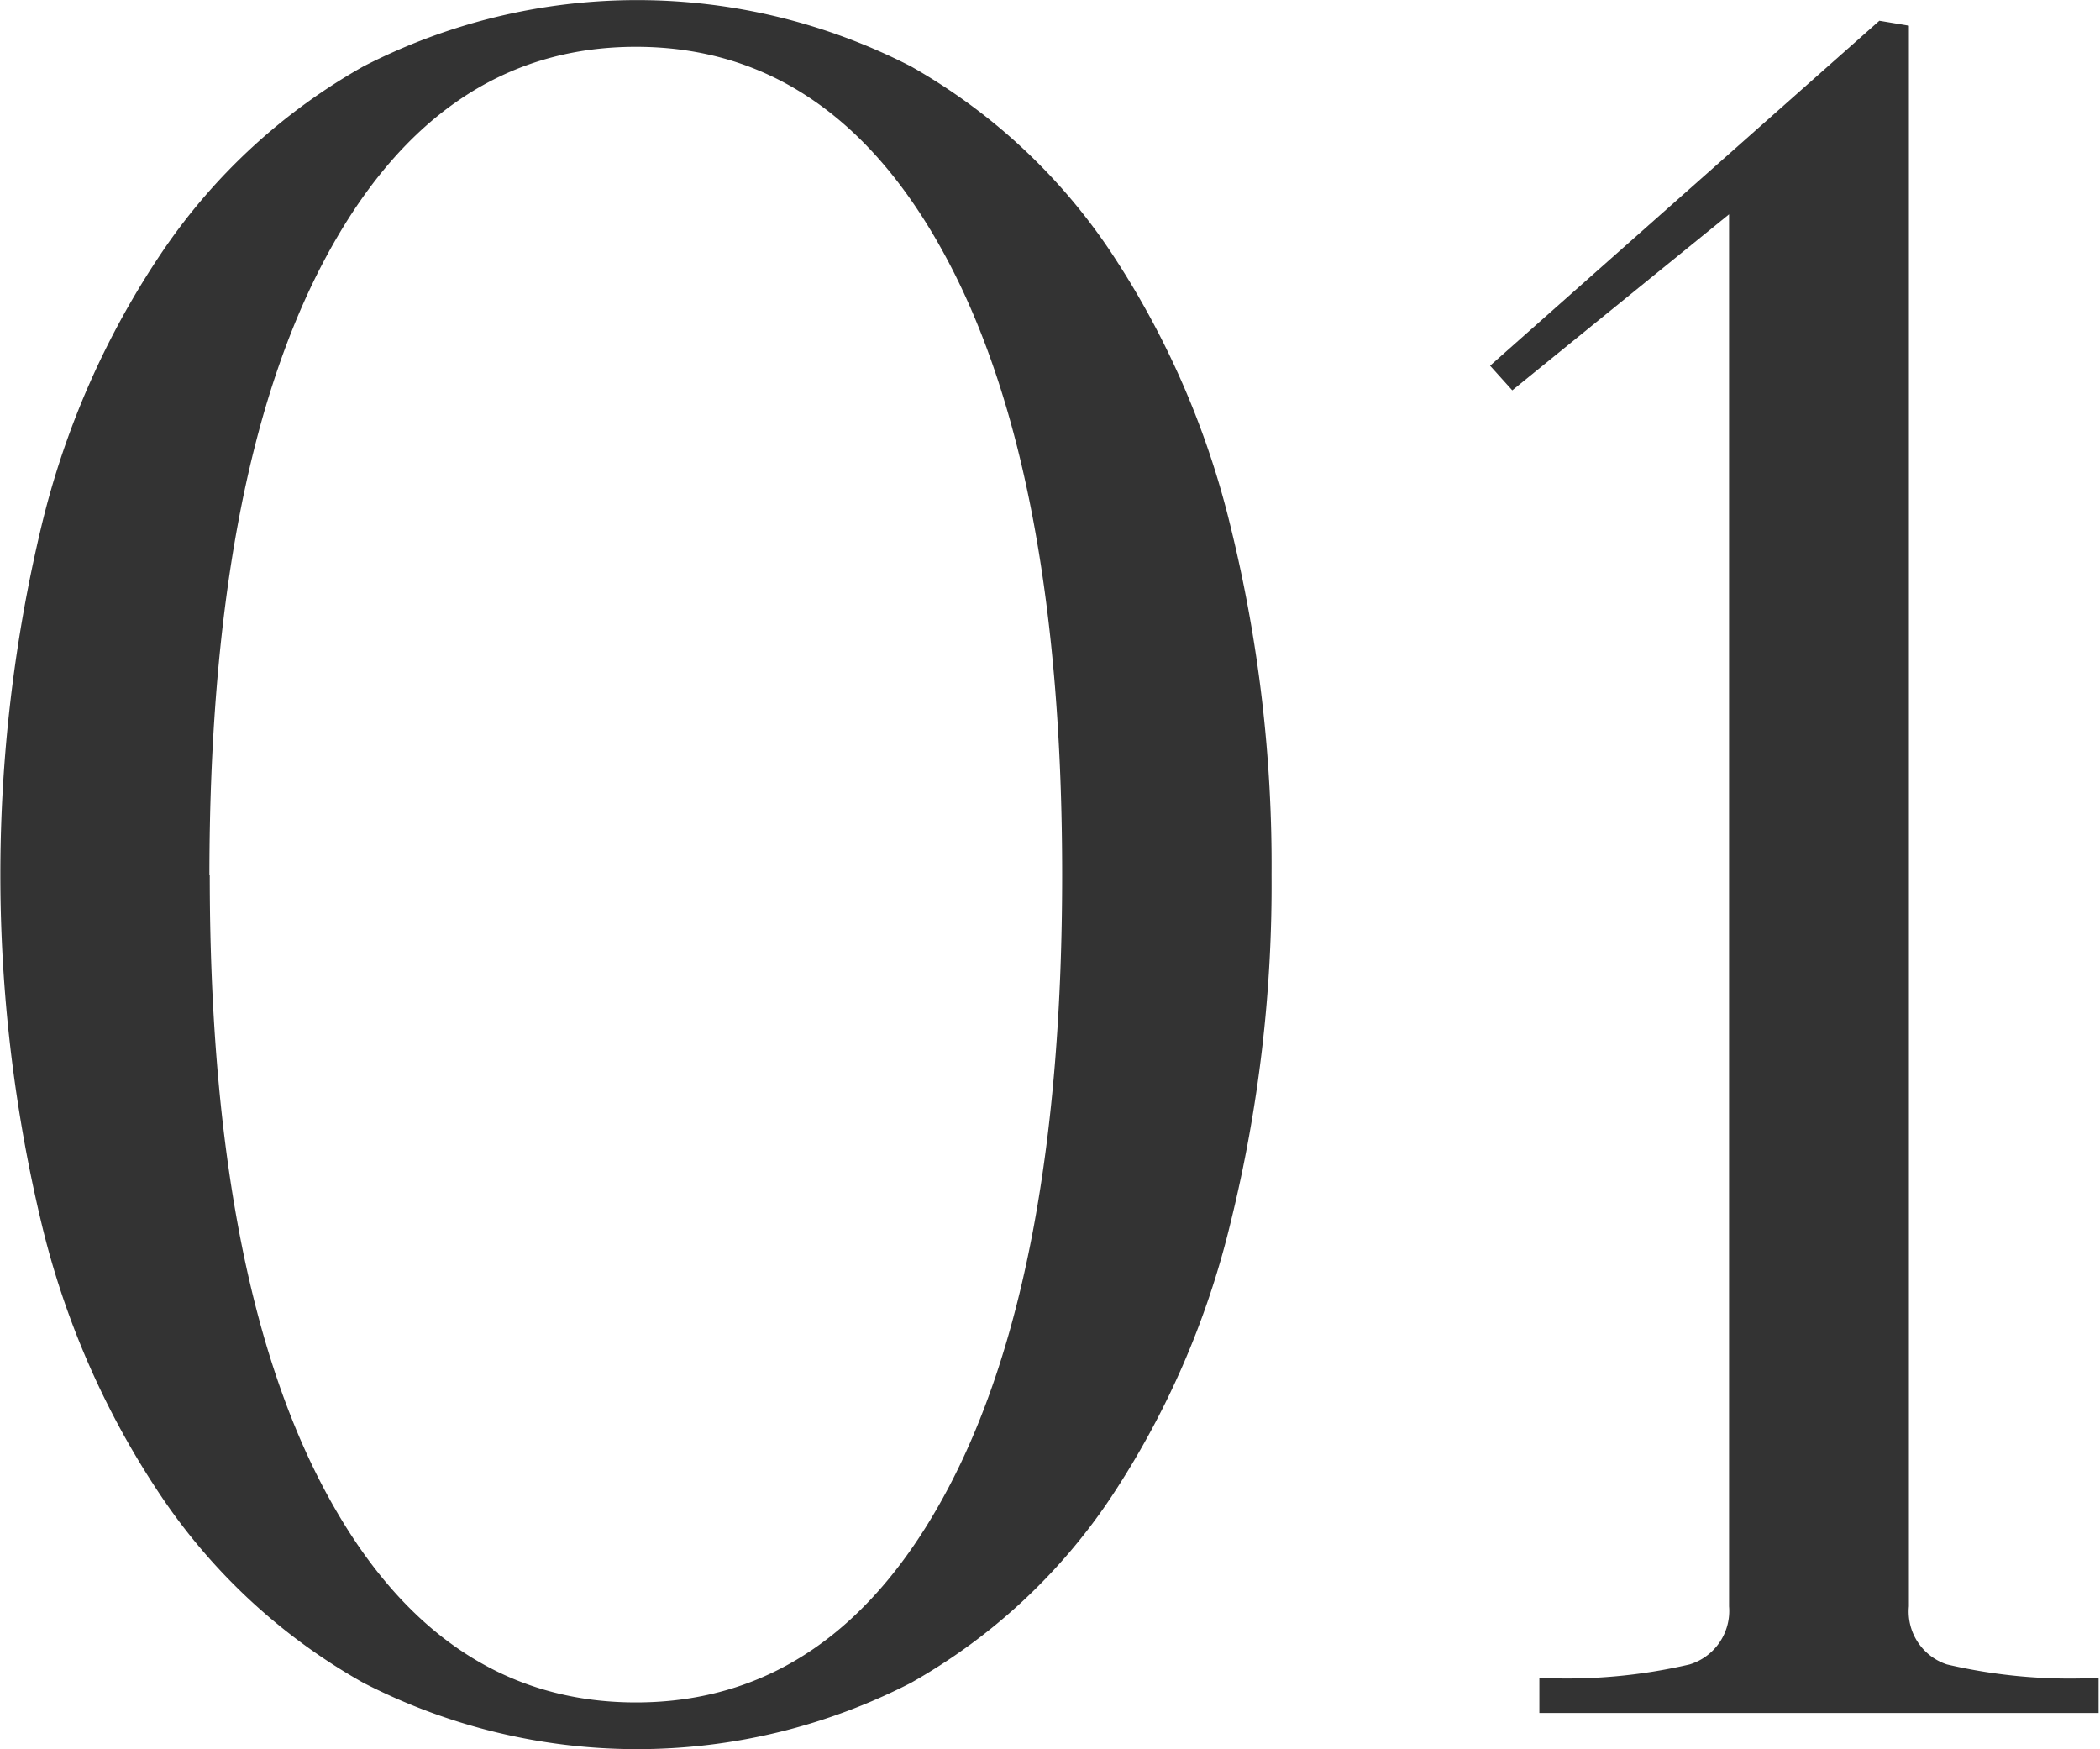 <svg id="レイヤー_1" data-name="レイヤー 1" xmlns="http://www.w3.org/2000/svg" viewBox="0 0 59.67 49.7"><defs><style>.cls-1{fill:#333;}</style></defs><path class="cls-1" d="M1042,535.31a40,40,0,0,1-1.16,9.87,24.42,24.42,0,0,1-3.44,7.88,16.68,16.68,0,0,1-5.64,5.21,17,17,0,0,1-15.57,0,16.9,16.9,0,0,1-5.68-5.21,23.83,23.83,0,0,1-3.47-7.88,42.57,42.57,0,0,1,0-19.74,23.86,23.86,0,0,1,3.47-7.87,16.93,16.93,0,0,1,5.68-5.22,17,17,0,0,1,15.57,0,16.71,16.71,0,0,1,5.64,5.22,24.46,24.46,0,0,1,3.44,7.87A40.11,40.11,0,0,1,1042,535.31Zm-30.17,0q0,11.28,3.22,17.4t8.89,6.12q5.67,0,8.89-6.12t3.22-17.4q0-11.26-3.22-17.39t-8.89-6.13q-5.67,0-8.89,6.13T1011.82,535.31Z" transform="translate(-1005.87 -510.46)"/><path class="cls-1" d="M1055,516.55l-6.16,5-.63-.7,11.06-9.8.84.14V556.1a1.58,1.58,0,0,0,1.08,1.65,15.35,15.35,0,0,0,4.31.38v1h-15.89v-1a15.39,15.39,0,0,0,4.27-.38,1.59,1.59,0,0,0,1.12-1.65Z" transform="translate(-1005.87 -510.46)"/></svg>